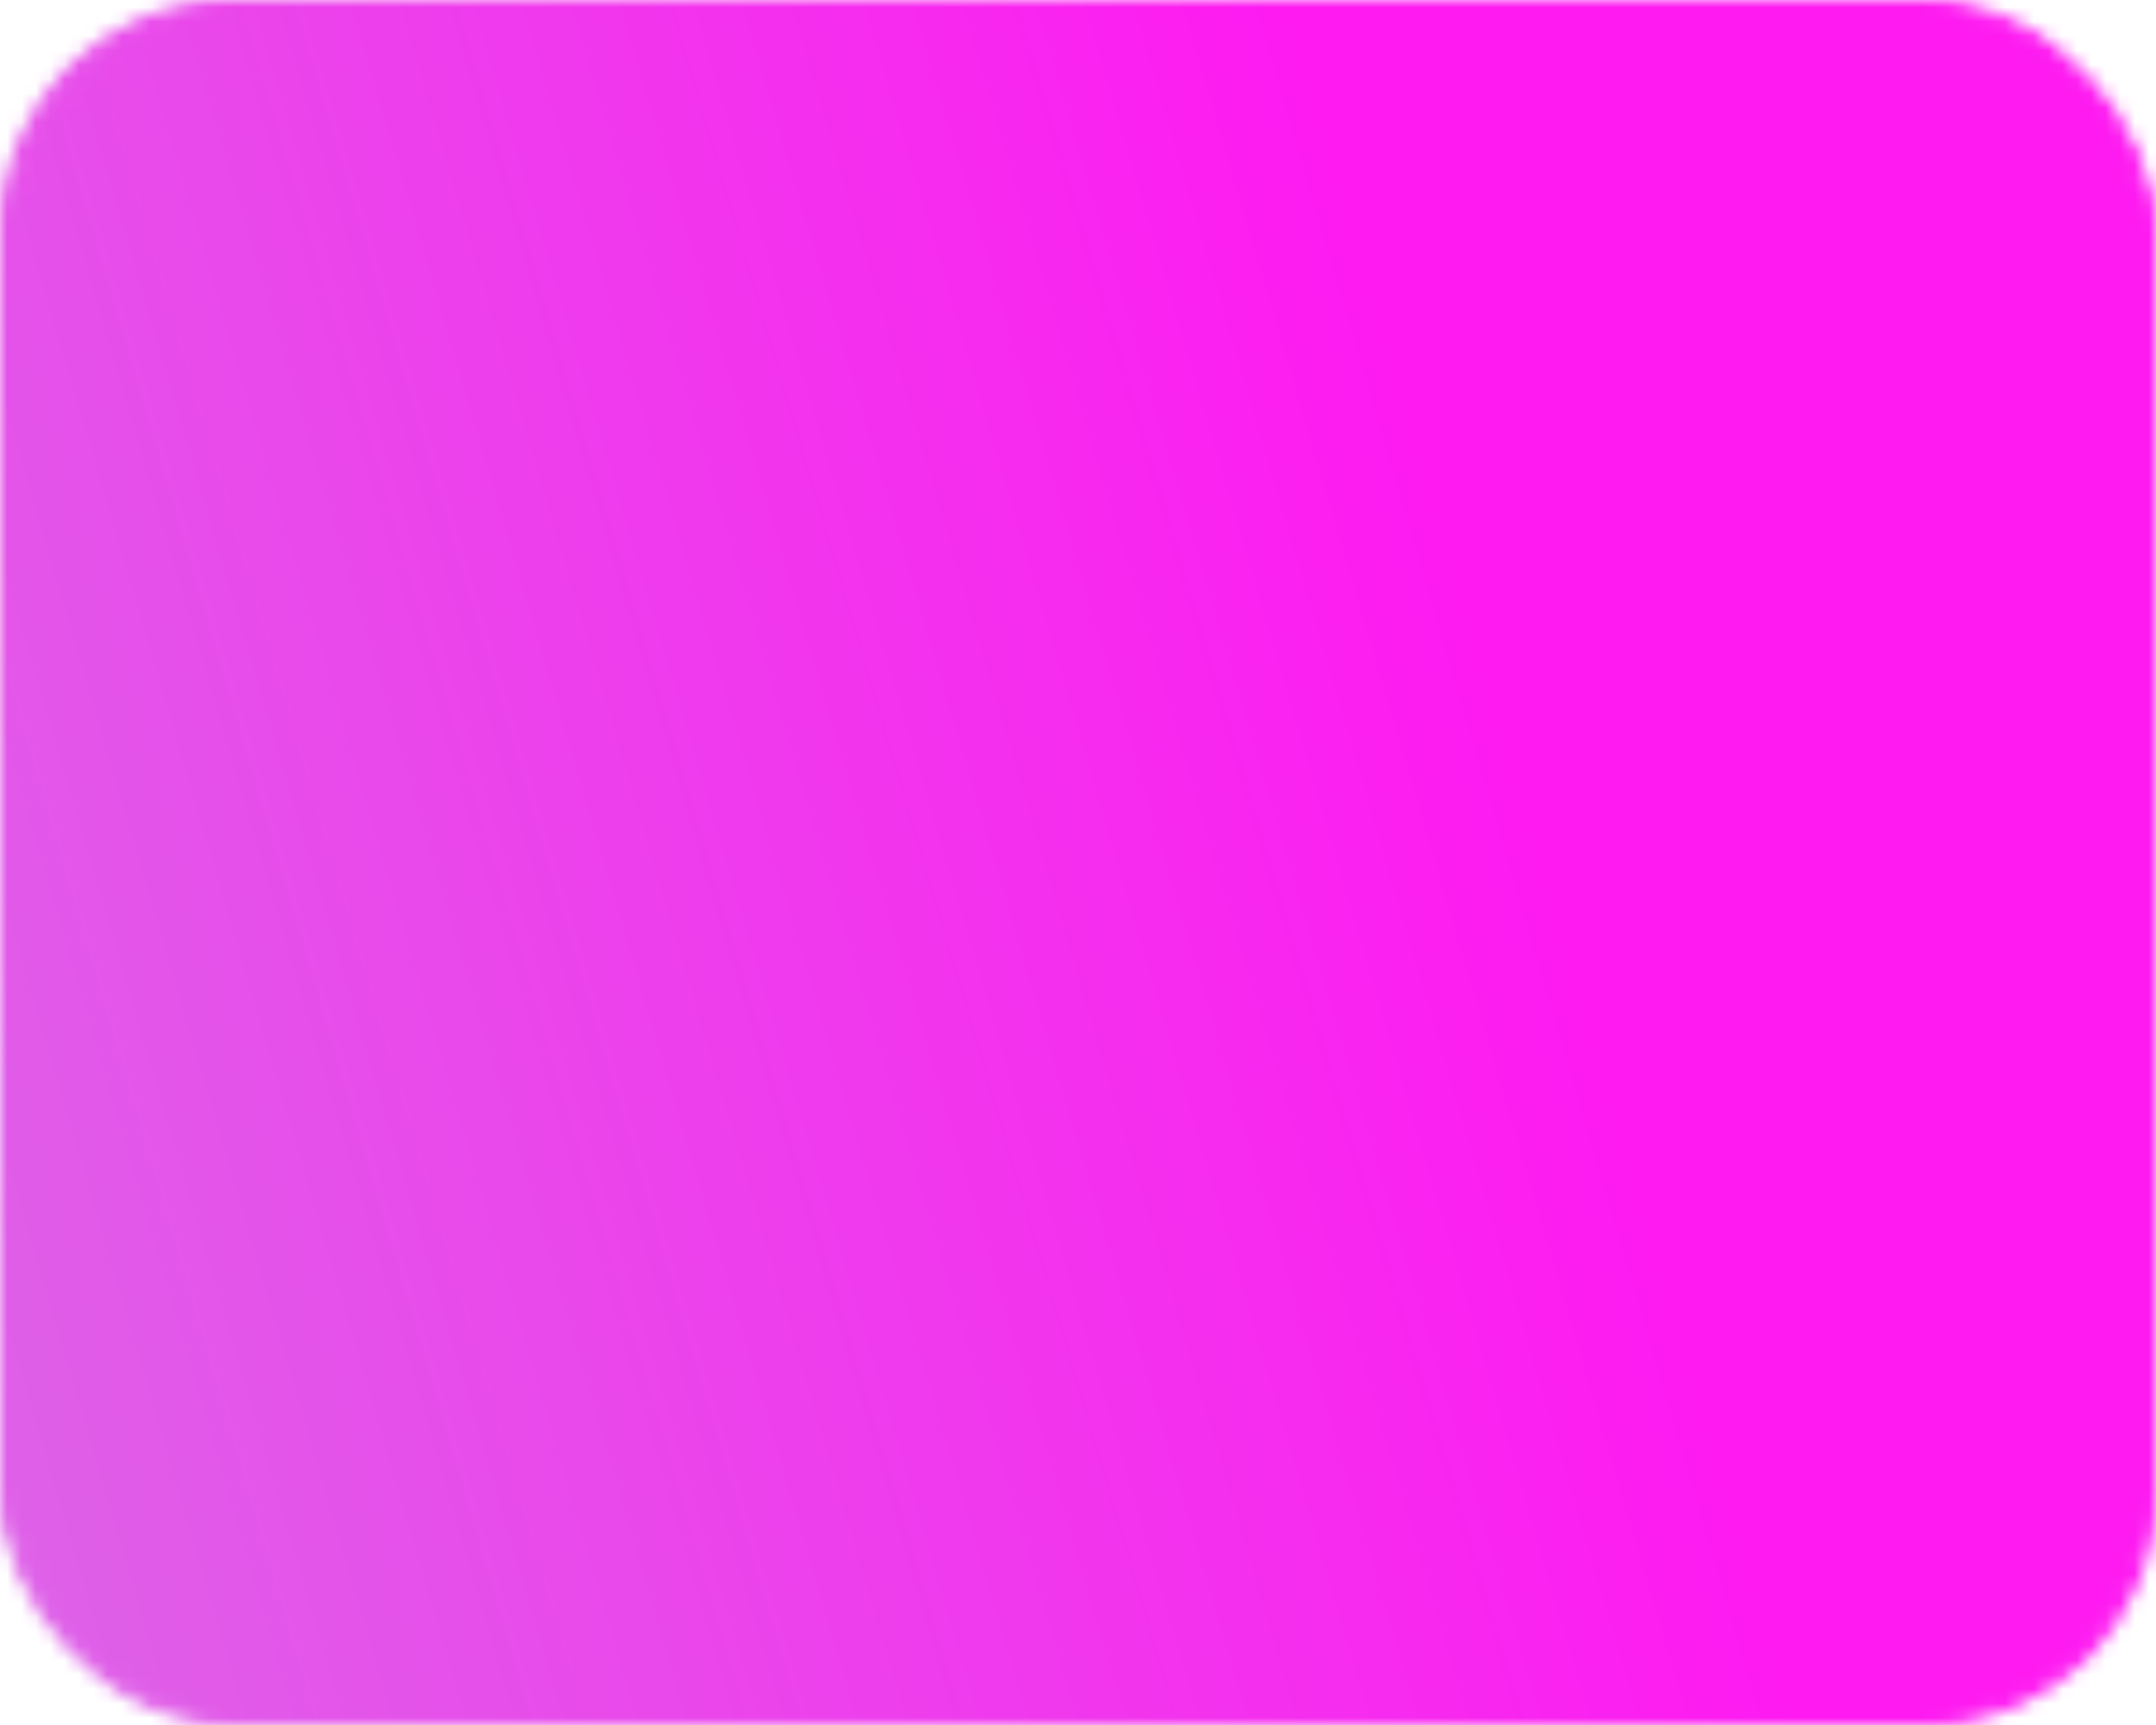 <?xml version="1.0" encoding="UTF-8"?> <svg xmlns="http://www.w3.org/2000/svg" width="150" height="120" viewBox="0 0 150 120" fill="none"> <mask id="mask0_51_741" style="mask-type:alpha" maskUnits="userSpaceOnUse" x="0" y="0" width="150" height="120"> <rect x="0.5" y="0.5" width="149" height="119" rx="15.5" fill="white" stroke="black"></rect> </mask> <g mask="url(#mask0_51_741)"> <rect x="-365" y="-20" width="583.696" height="160" fill="url(#paint0_linear_51_741)"></rect> </g> <defs> <linearGradient id="paint0_linear_51_741" x1="83.89" y1="-20" x2="-371.703" y2="114.386" gradientUnits="userSpaceOnUse"> <stop stop-color="#FE1AF1"></stop> <stop offset="0.333" stop-color="#D27BE4"></stop> <stop offset="0.63" stop-color="#7946E3"></stop> <stop offset="1" stop-color="#583EEA"></stop> </linearGradient> </defs> </svg> 